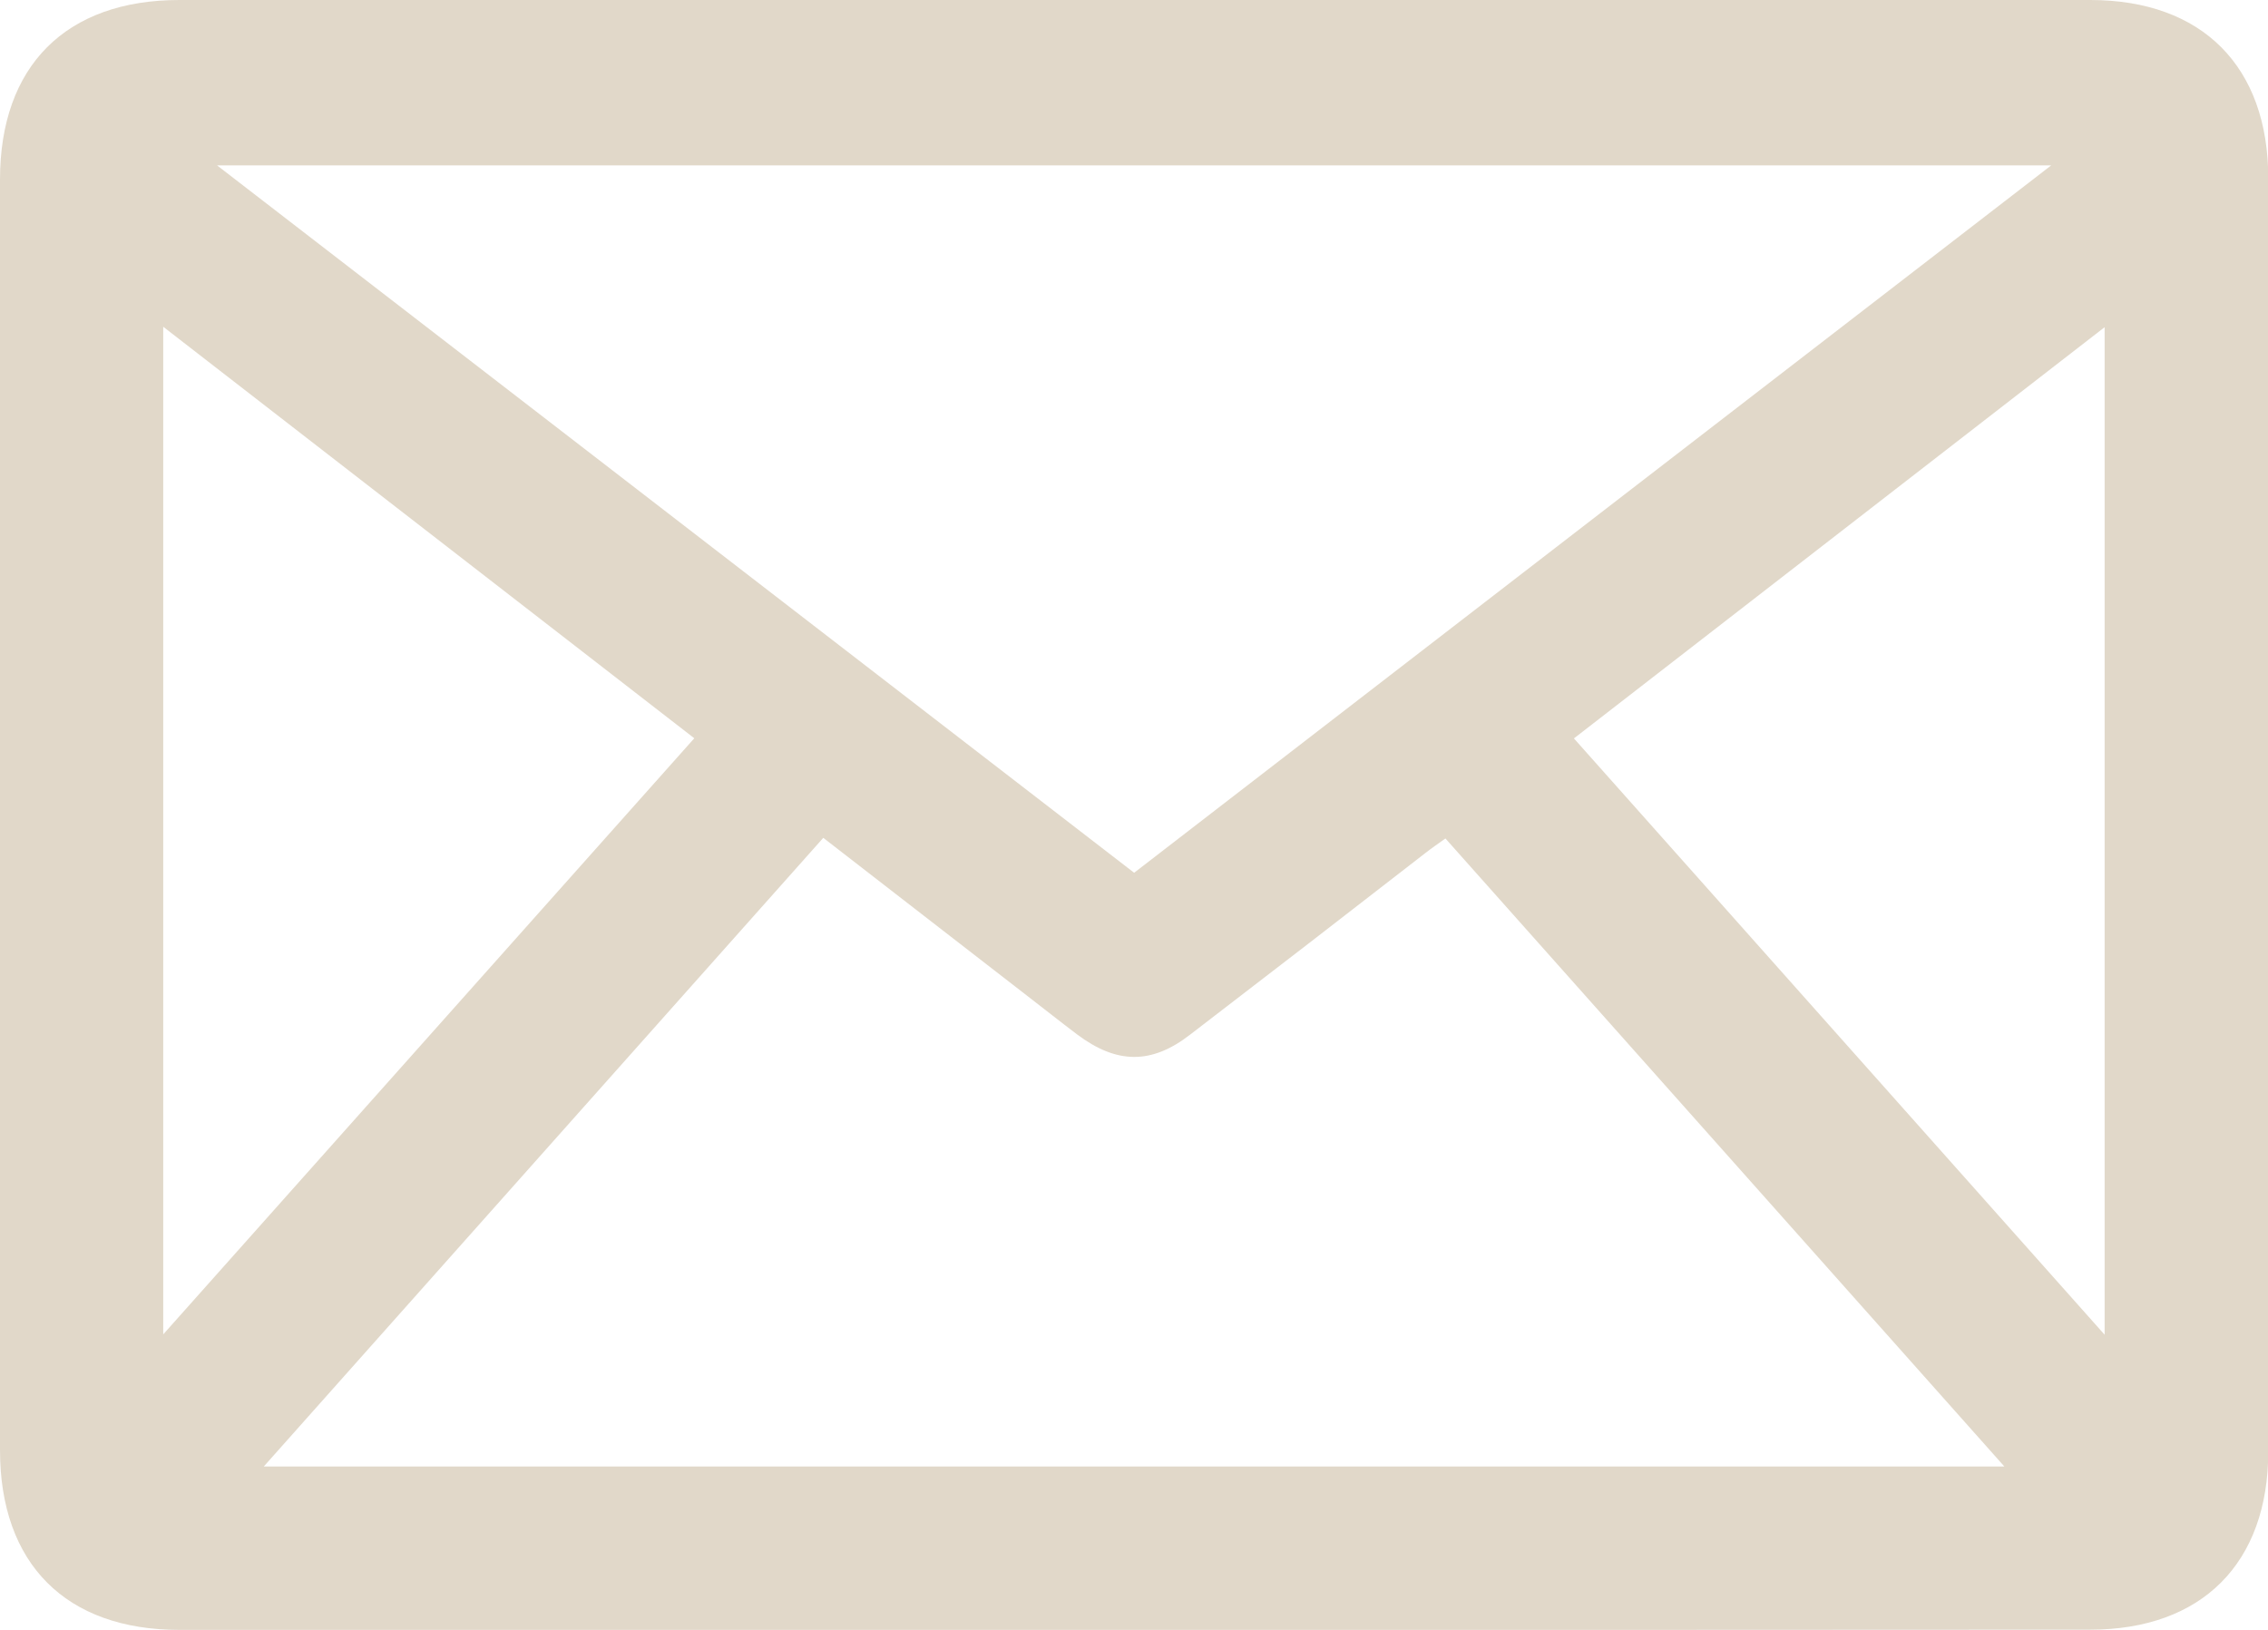 <svg width="32" height="23" viewBox="0 0 32 23" fill="none" xmlns="http://www.w3.org/2000/svg">
<path d="M15.99 23H2.53C0.931 23 0 22.068 0 20.463V2.535C0 0.931 0.929 0 2.531 0H29.492C31.07 0 32.004 0.936 32.004 2.519V20.479C32.004 22.059 31.067 22.997 29.491 22.997C24.989 23 20.489 23.001 15.99 23ZM28.28 20.694L20.394 11.832C20.281 11.913 20.193 11.973 20.109 12.039C19.005 12.897 17.903 13.748 16.796 14.597C16.245 15.026 15.754 15.015 15.197 14.597C14.959 14.417 14.726 14.232 14.49 14.05L11.616 11.823L3.722 20.694H28.28ZM16.002 12.316C20.321 8.984 24.608 5.675 28.941 2.334H3.063L16.002 12.316ZM22.207 10.42L29.695 18.835V4.617L22.207 10.42ZM2.303 18.83L9.796 10.418L2.303 4.611V18.83Z" fill="#E1D8C9"/>
</svg>

